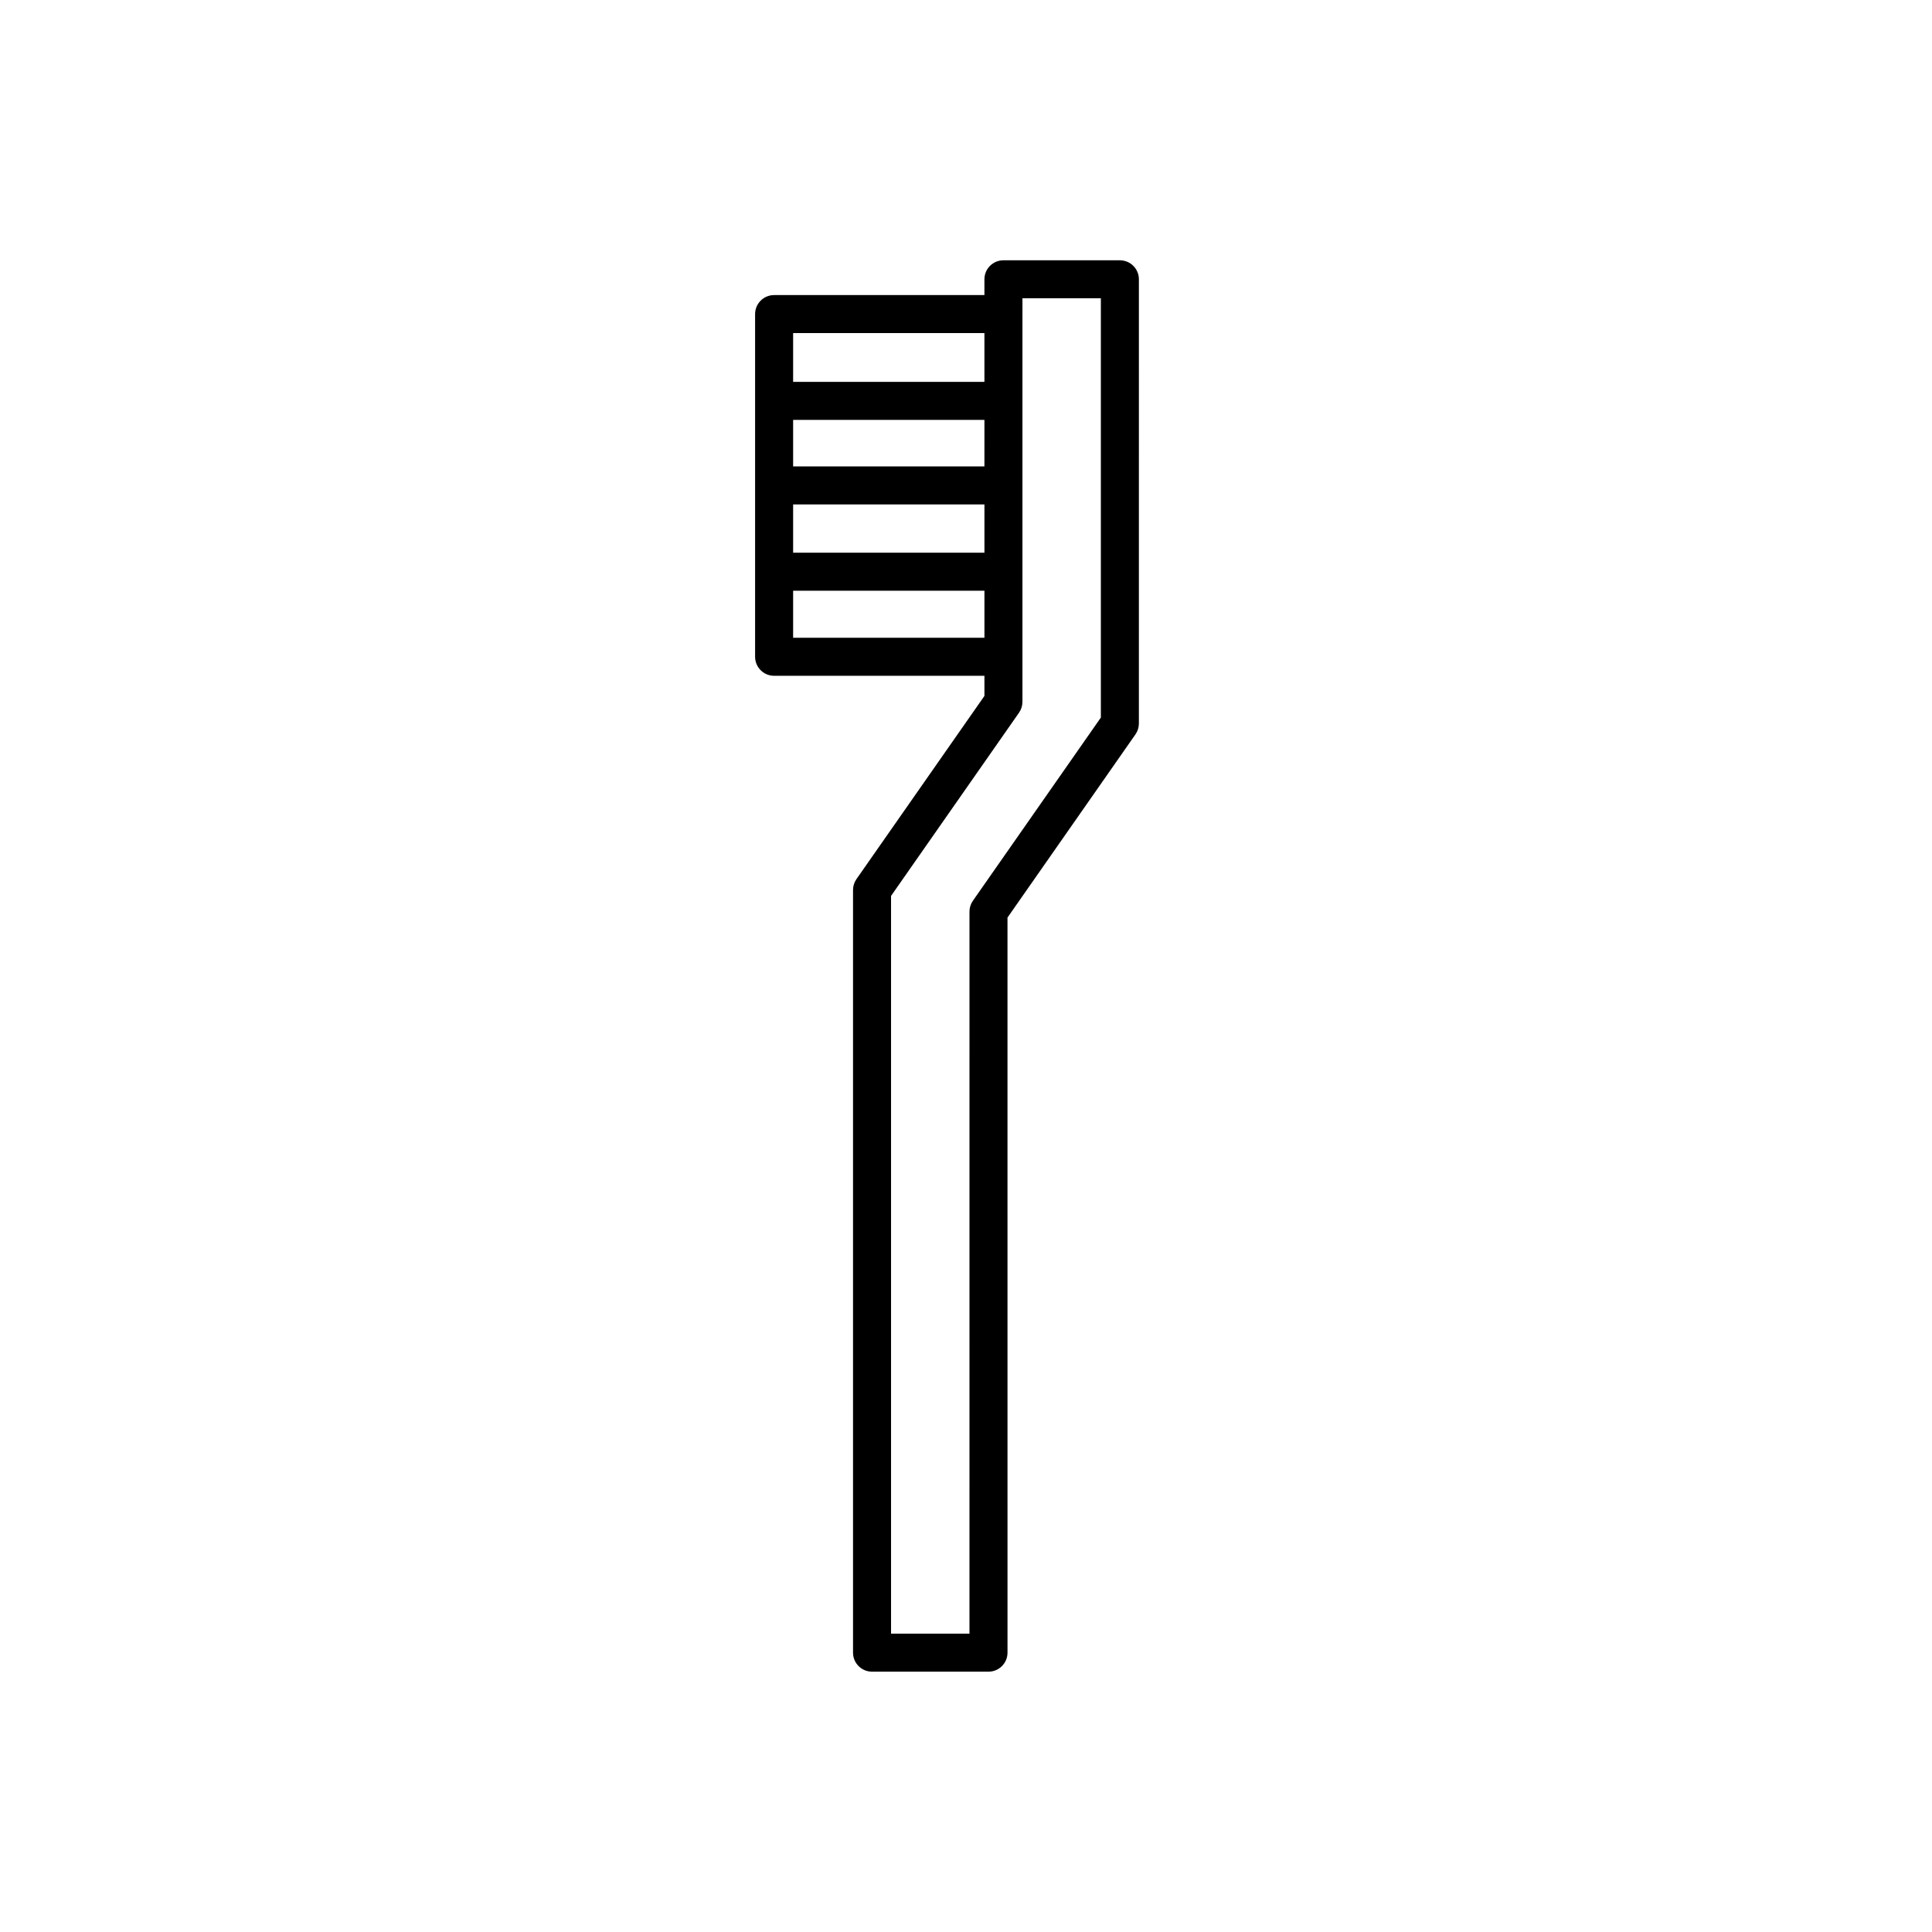 <?xml version="1.0" encoding="UTF-8"?>
<!-- Uploaded to: ICON Repo, www.iconrepo.com, Generator: ICON Repo Mixer Tools -->
<svg fill="#000000" width="800px" height="800px" version="1.1" viewBox="144 144 512 512" xmlns="http://www.w3.org/2000/svg">
 <path d="m440.78 212.98h-30.859c-2.785 0-5.039 2.258-5.039 5.039v4.18h-55.734c-2.781 0-5.039 2.258-5.039 5.039v90.816c0 2.781 2.258 5.039 5.039 5.039h55.738v5.332l-33.918 48.551c-0.59 0.848-0.906 1.848-0.906 2.883v202.11c0 2.785 2.258 5.039 5.039 5.039h30.859c2.785 0 5.039-2.254 5.039-5.039l-0.004-194.8 33.91-48.547c0.594-0.848 0.91-1.848 0.91-2.883l0.004-117.72c0-2.785-2.258-5.039-5.039-5.039zm-35.898 54.625h-50.695v-12.328h50.699zm-50.695 10.074h50.699v12.801h-50.699zm50.695-45.41v12.93h-50.695v-12.93zm-50.695 80.746v-12.461h50.699v12.461zm81.555 21.145-33.91 48.547c-0.594 0.848-0.91 1.848-0.91 2.883l-0.004 191.34h-20.781v-195.5l33.91-48.551c0.594-0.848 0.91-1.848 0.91-2.883l0.004-106.95h20.781z"/>
</svg>